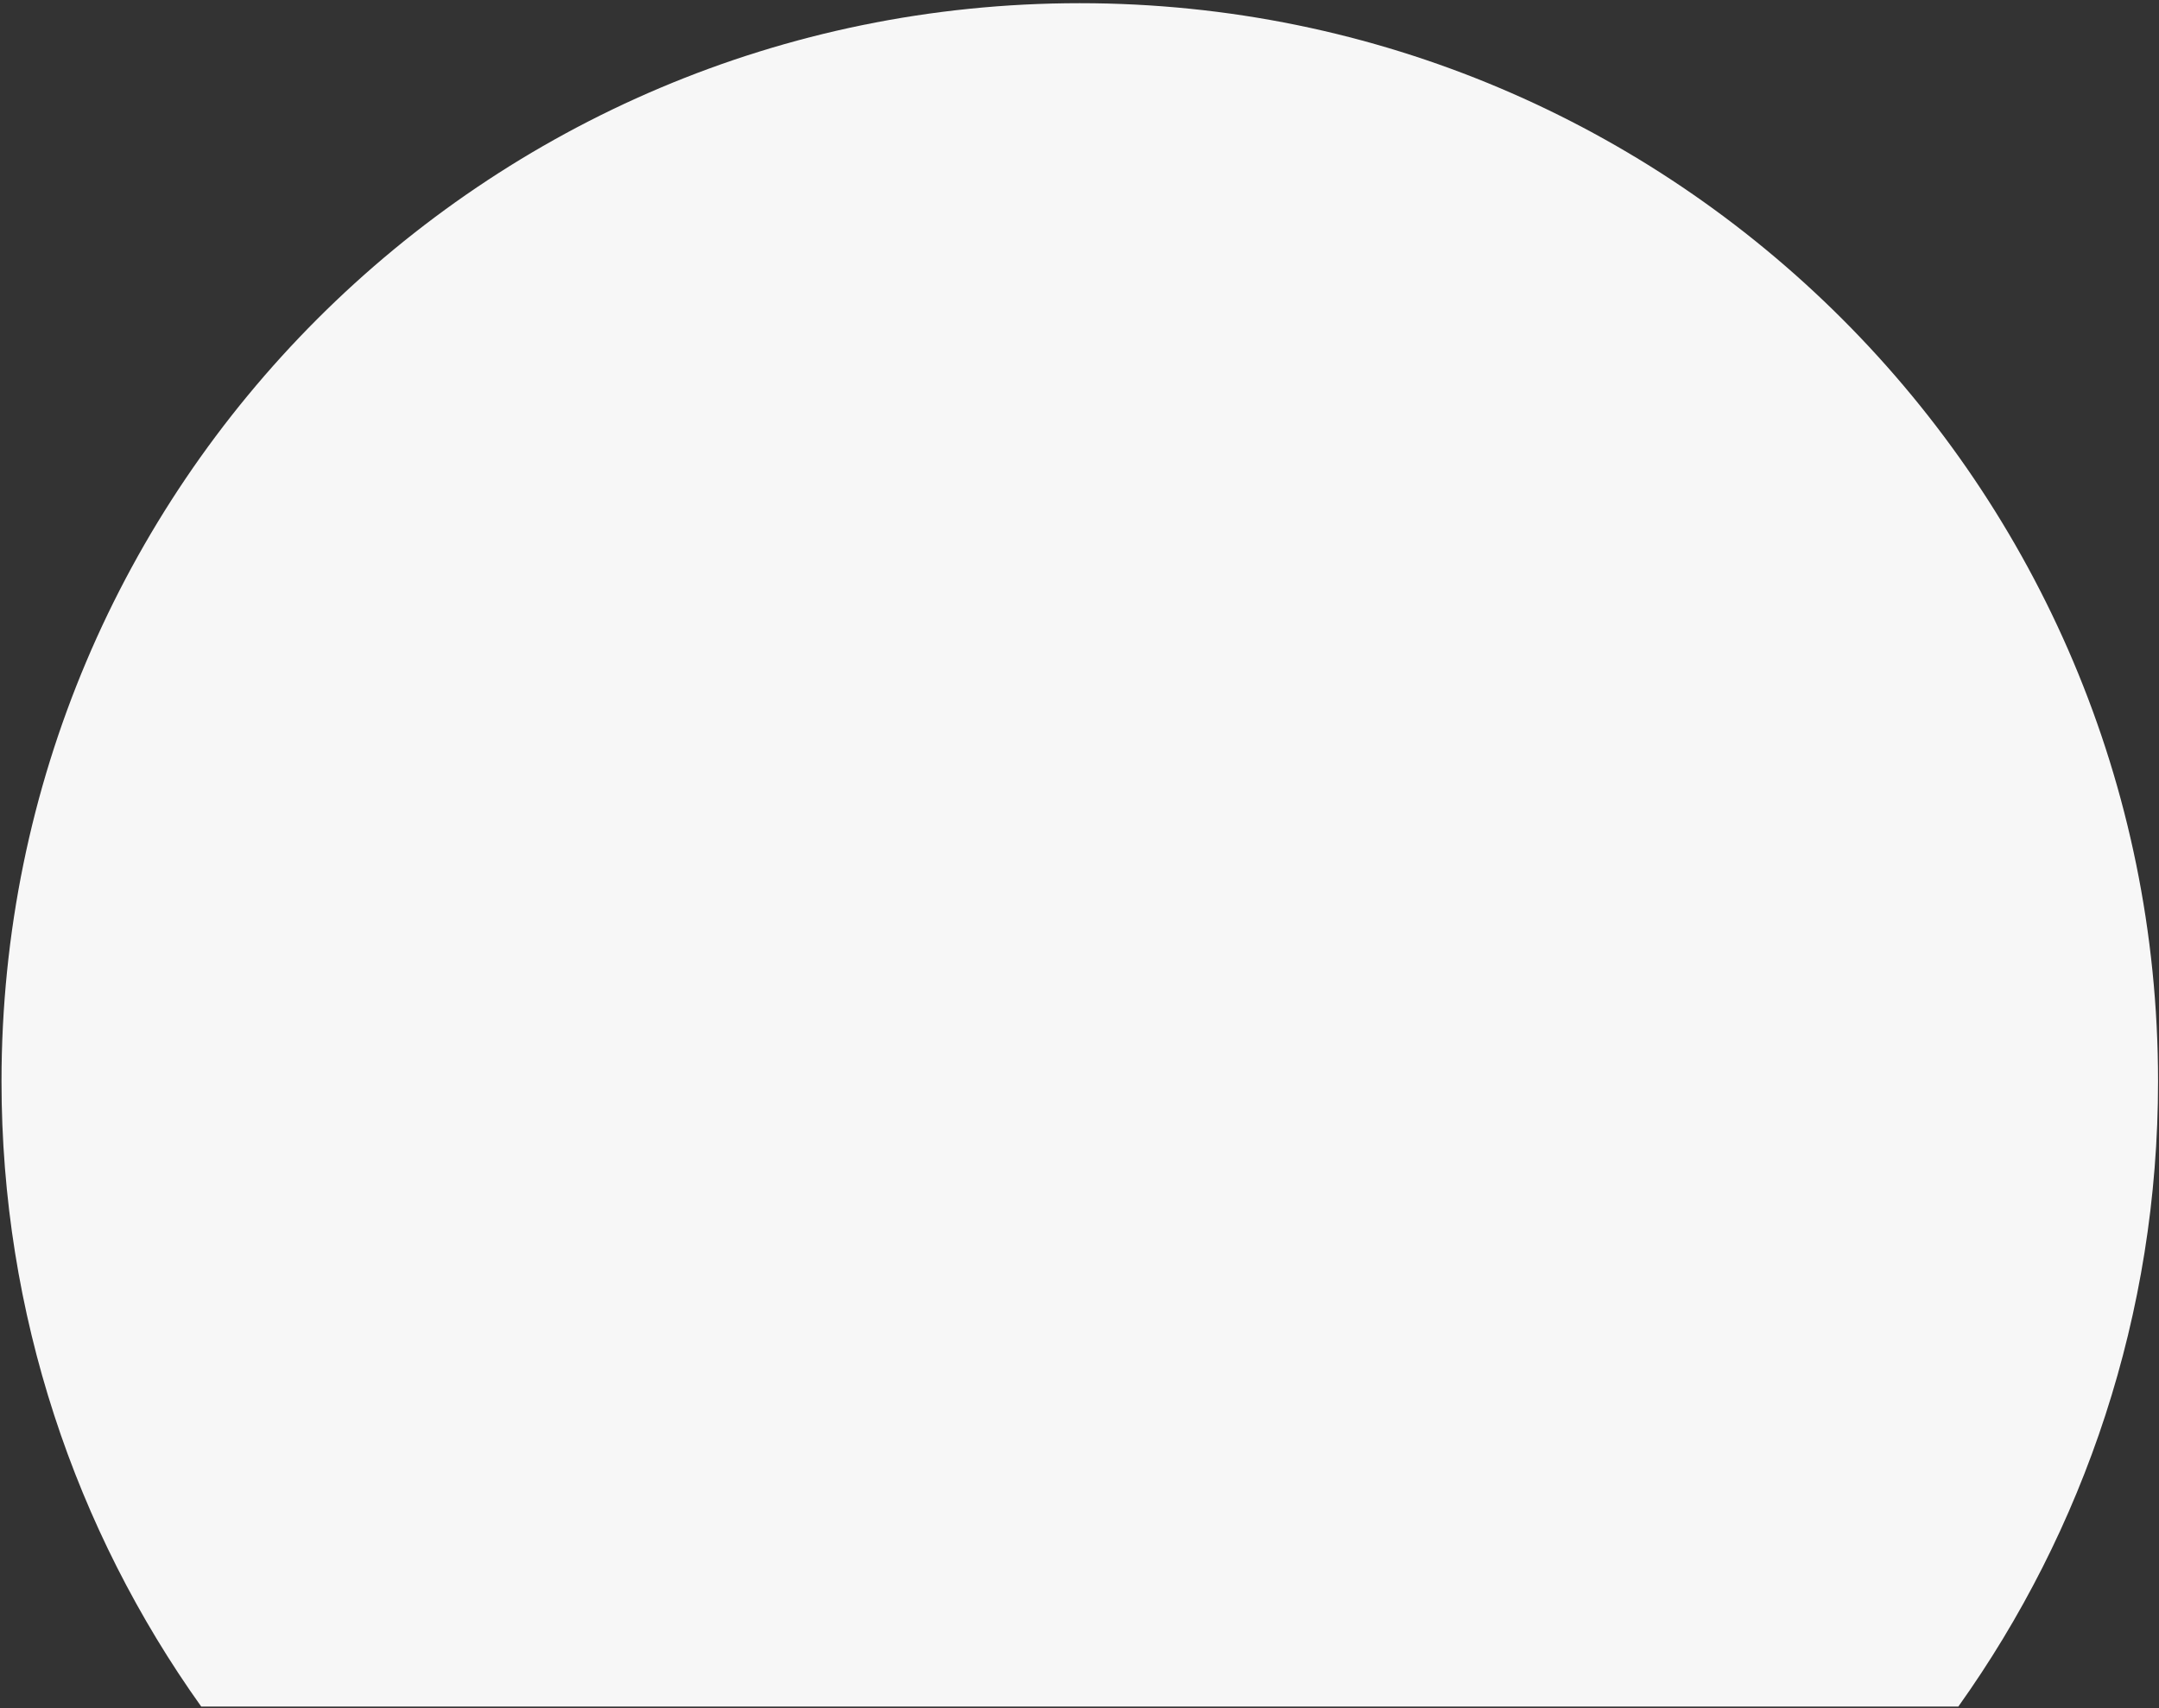 <?xml version="1.0" encoding="UTF-8"?> <svg xmlns="http://www.w3.org/2000/svg" width="604" height="478" viewBox="0 0 604 478" fill="none"><rect x="0" y="0" width="604" height="478" fill="#333333" stroke="none"/> <path fill-rule="evenodd" clip-rule="evenodd" d="M547.861 477.482C583.04 428.143 603.734 367.763 603.734 302.549C603.734 135.949 468.678 0.893 302.078 0.893C135.478 0.893 0.422 135.949 0.422 302.549C0.422 367.763 21.116 428.143 56.295 477.482H547.861Z" fill="#F7F7F7"></path> </svg> 